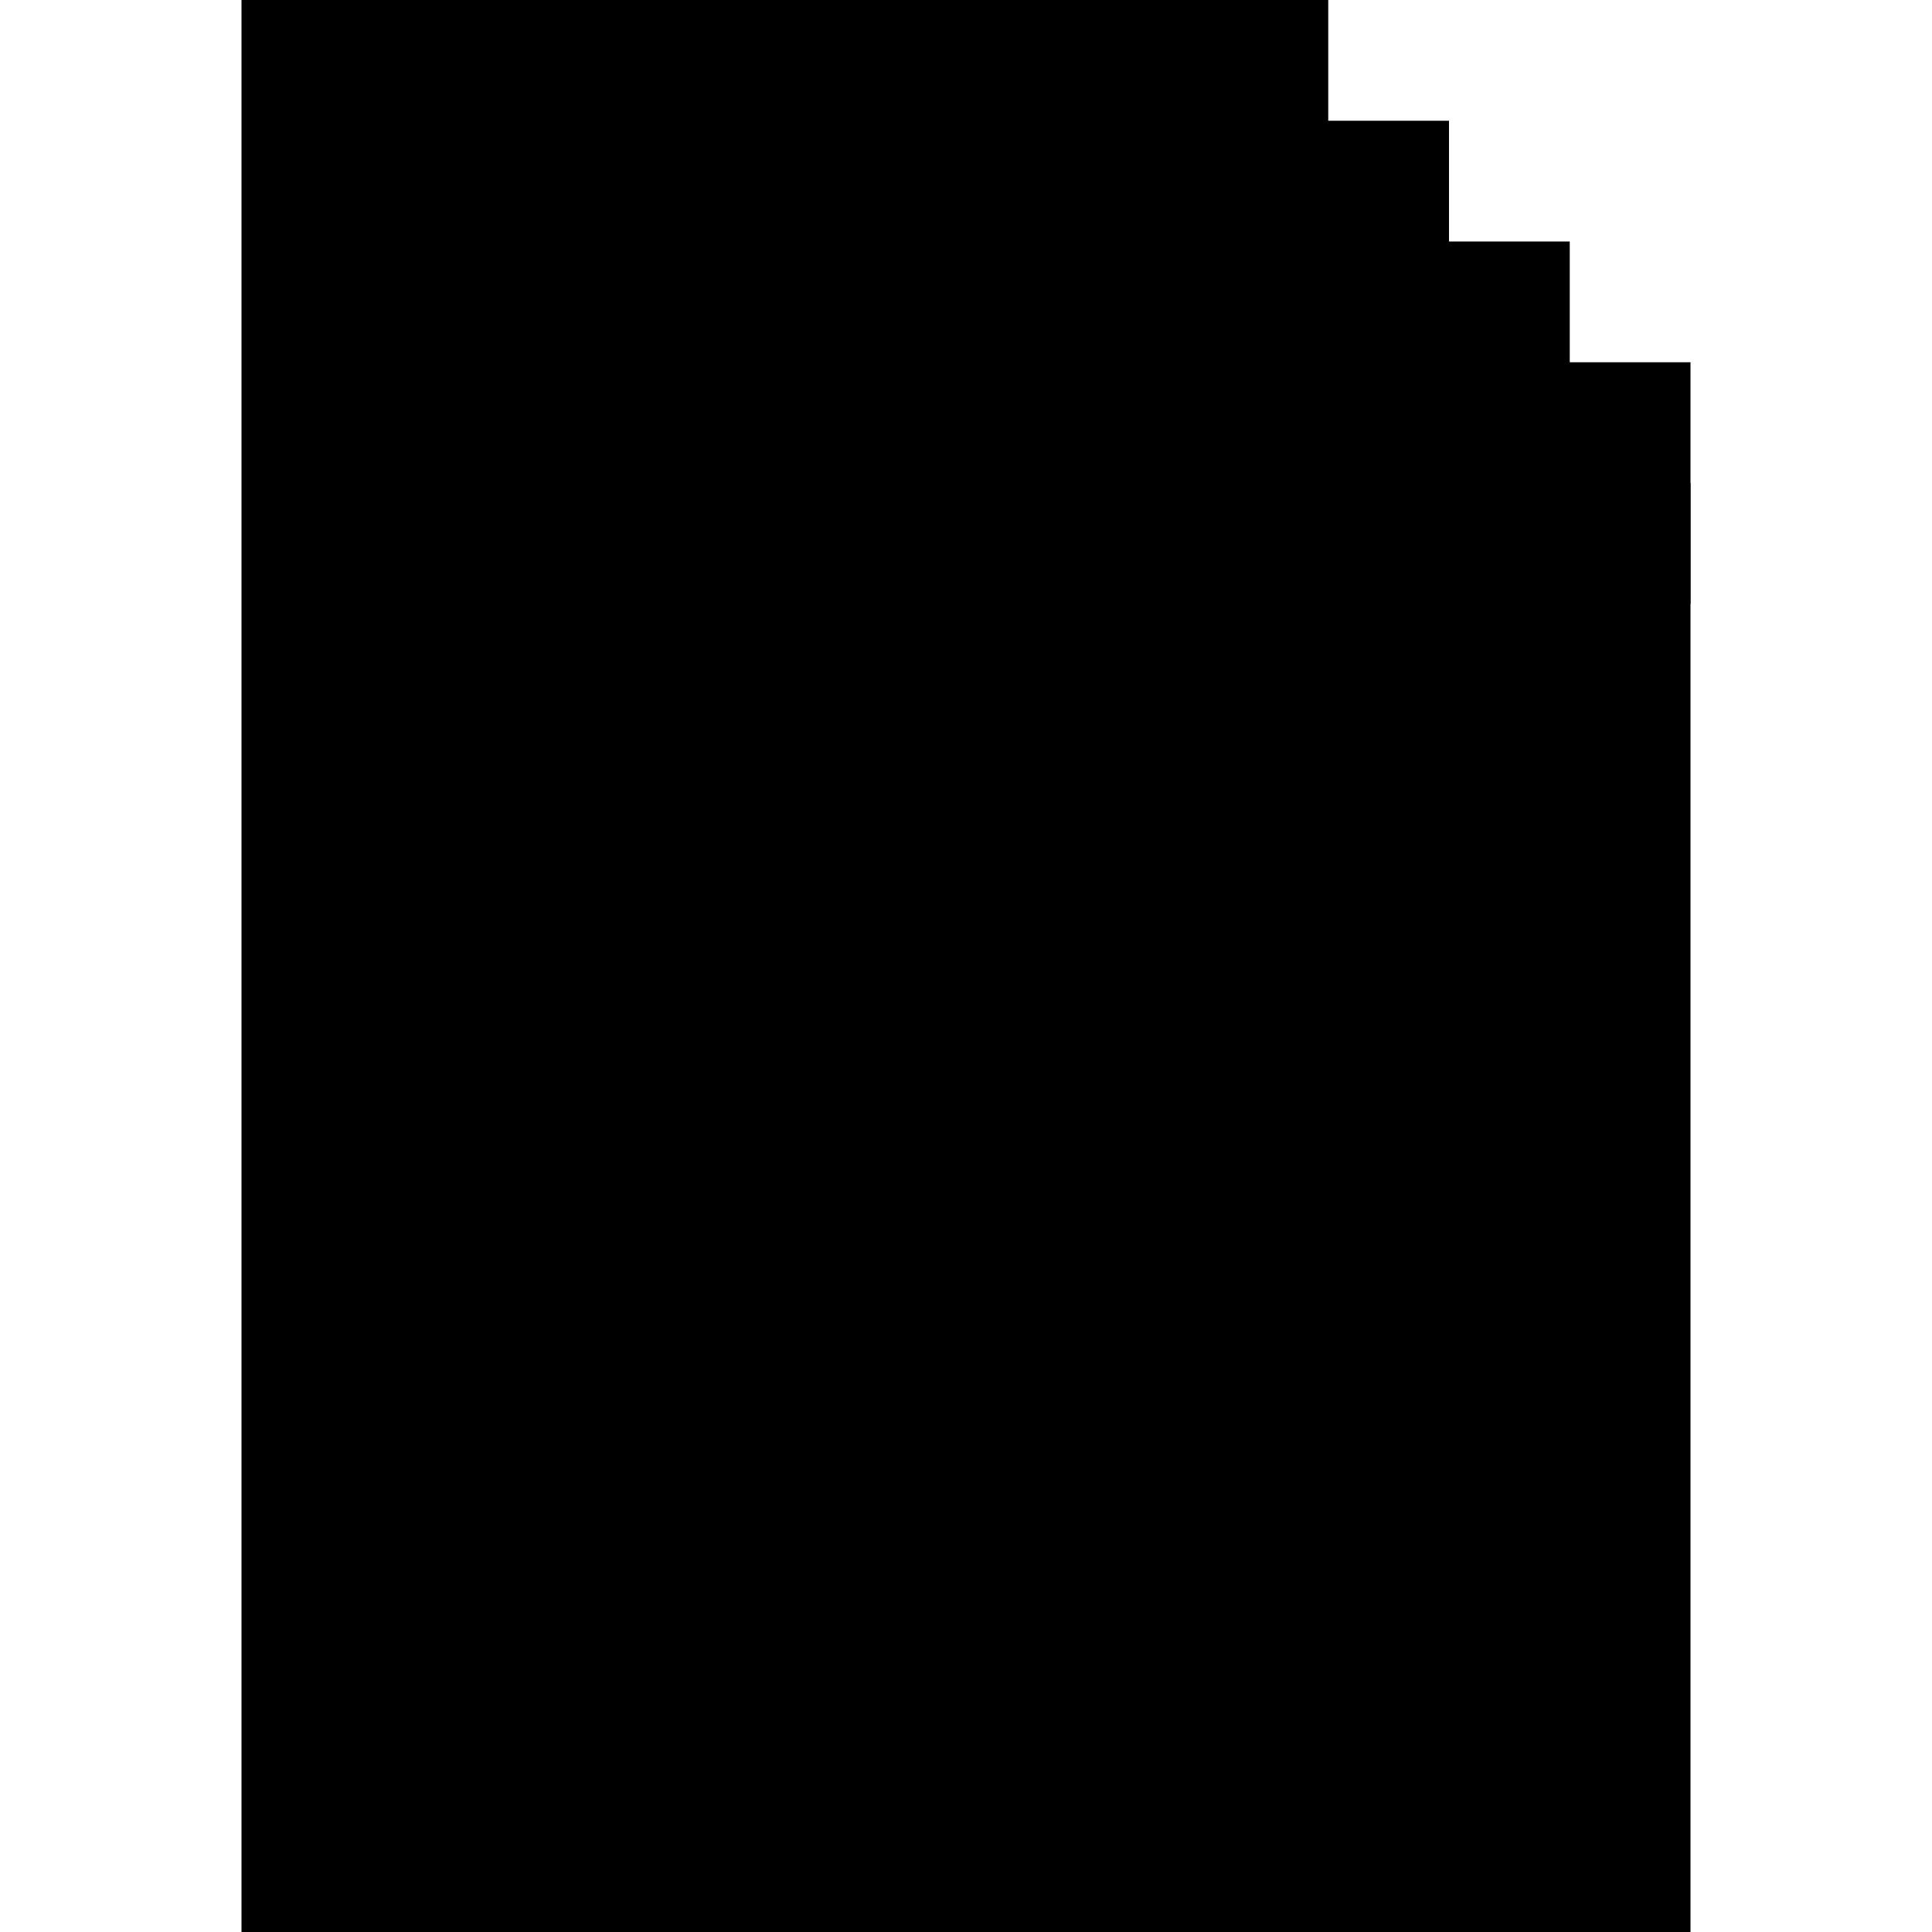 <svg xmlns="http://www.w3.org/2000/svg" width="16" height="16" fill="none" viewBox="0 0 16 16" color-interpolation="sRGB"><path fill="#000" d="M2 0h9v1h1v1h1v1h1v13H2z"/><path fill="color(display-p3 0 0.5 1)" d="M3 1h8v1h1v1h1v12H3z"/><path fill="#000" d="M9 0h1v4h4v1H9z"/></svg>